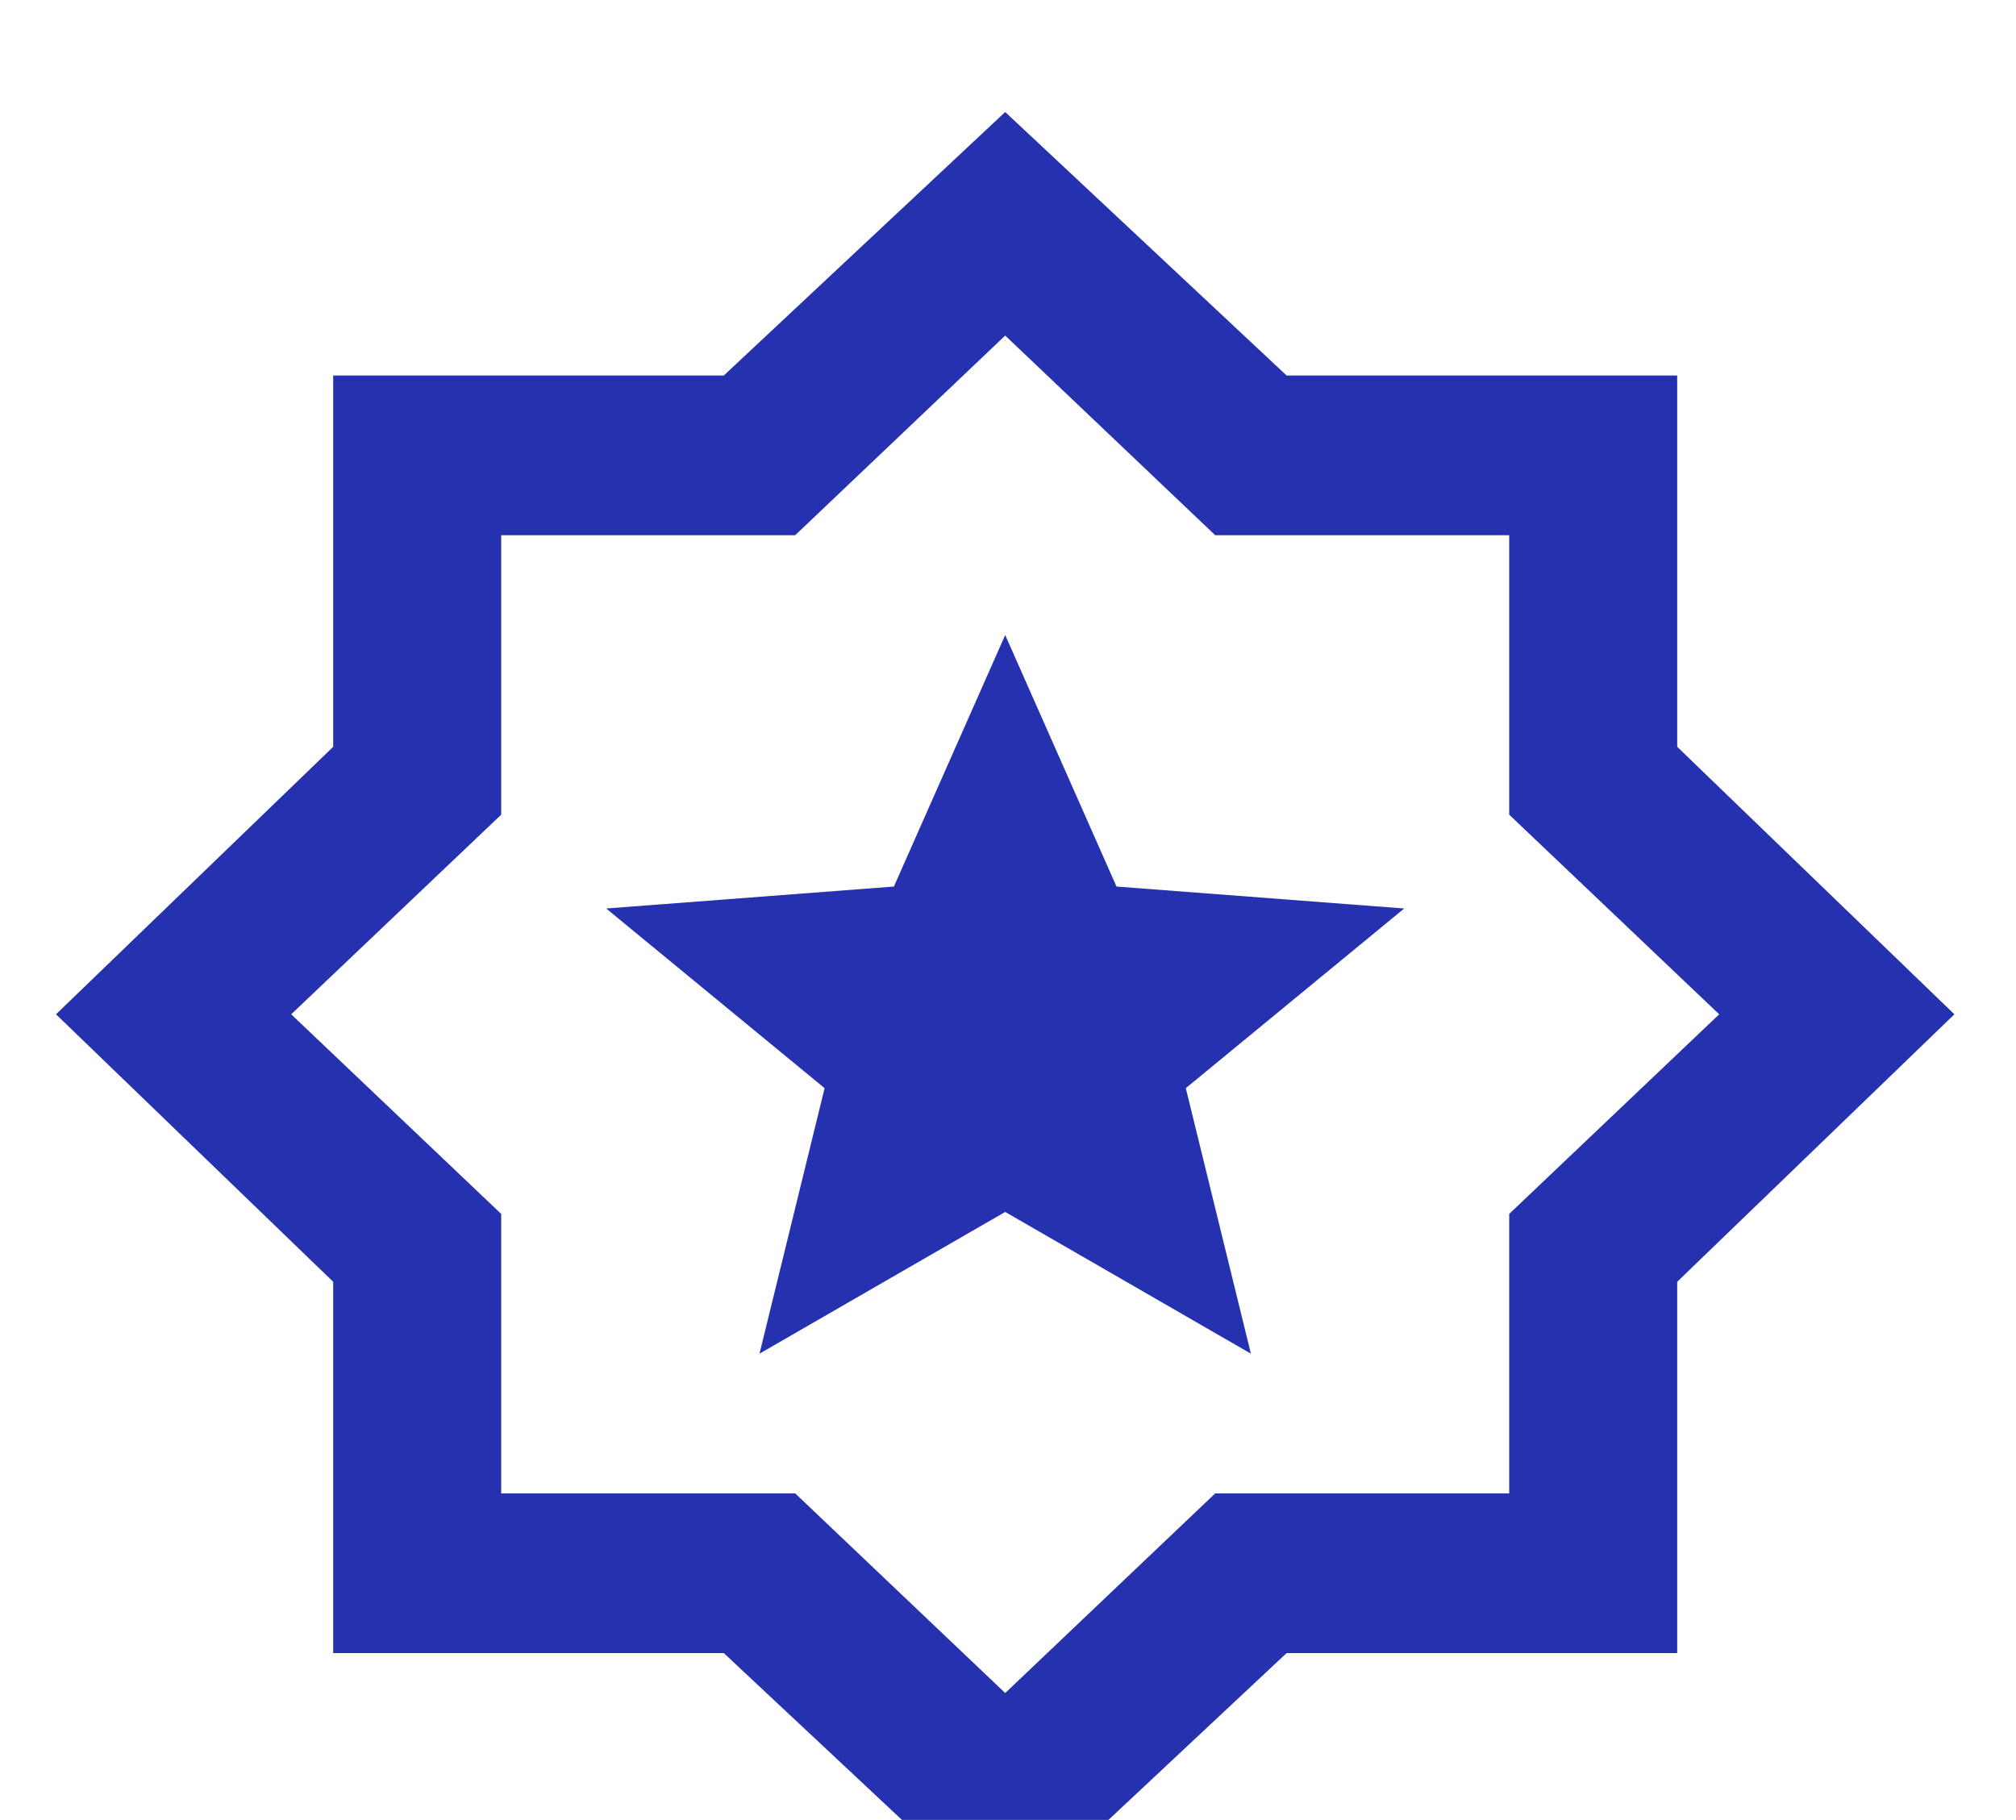 <?xml version="1.0" encoding="UTF-8"?>
<svg xmlns="http://www.w3.org/2000/svg" width="144" height="130" viewBox="0 0 144 130" fill="none">
  <mask id="mask0_2840_1164" style="mask-type:alpha" maskUnits="userSpaceOnUse" x="0" y="0" width="144" height="144">
    <rect width="144" height="144" fill="#D9D9D9"></rect>
  </mask>
  <g mask="url(#mask0_2840_1164)">
    <path d="M54.25 96.693L71.8 86.569L89.35 96.693L84.7 77.728L100.3 64.894L79.75 63.326L71.8 45.359L63.85 63.326L43.3 64.894L58.9 77.728L54.25 96.693ZM71.8 136.904L51.7 118.081H23.8V91.559L4 72.452L23.8 53.344V26.822H51.7L71.8 8L91.9 26.822H119.8V53.344L139.6 72.452L119.8 91.559V118.081H91.9L71.8 136.904ZM71.8 120.933L86.8 106.674H107.8V86.711L122.8 72.452L107.8 58.193V38.23H86.8L71.8 23.97L56.8 38.23H35.8V58.193L20.8 72.452L35.8 86.711V106.674H56.8L71.8 120.933Z" fill="#2531AE"></path>
  </g>
</svg>
